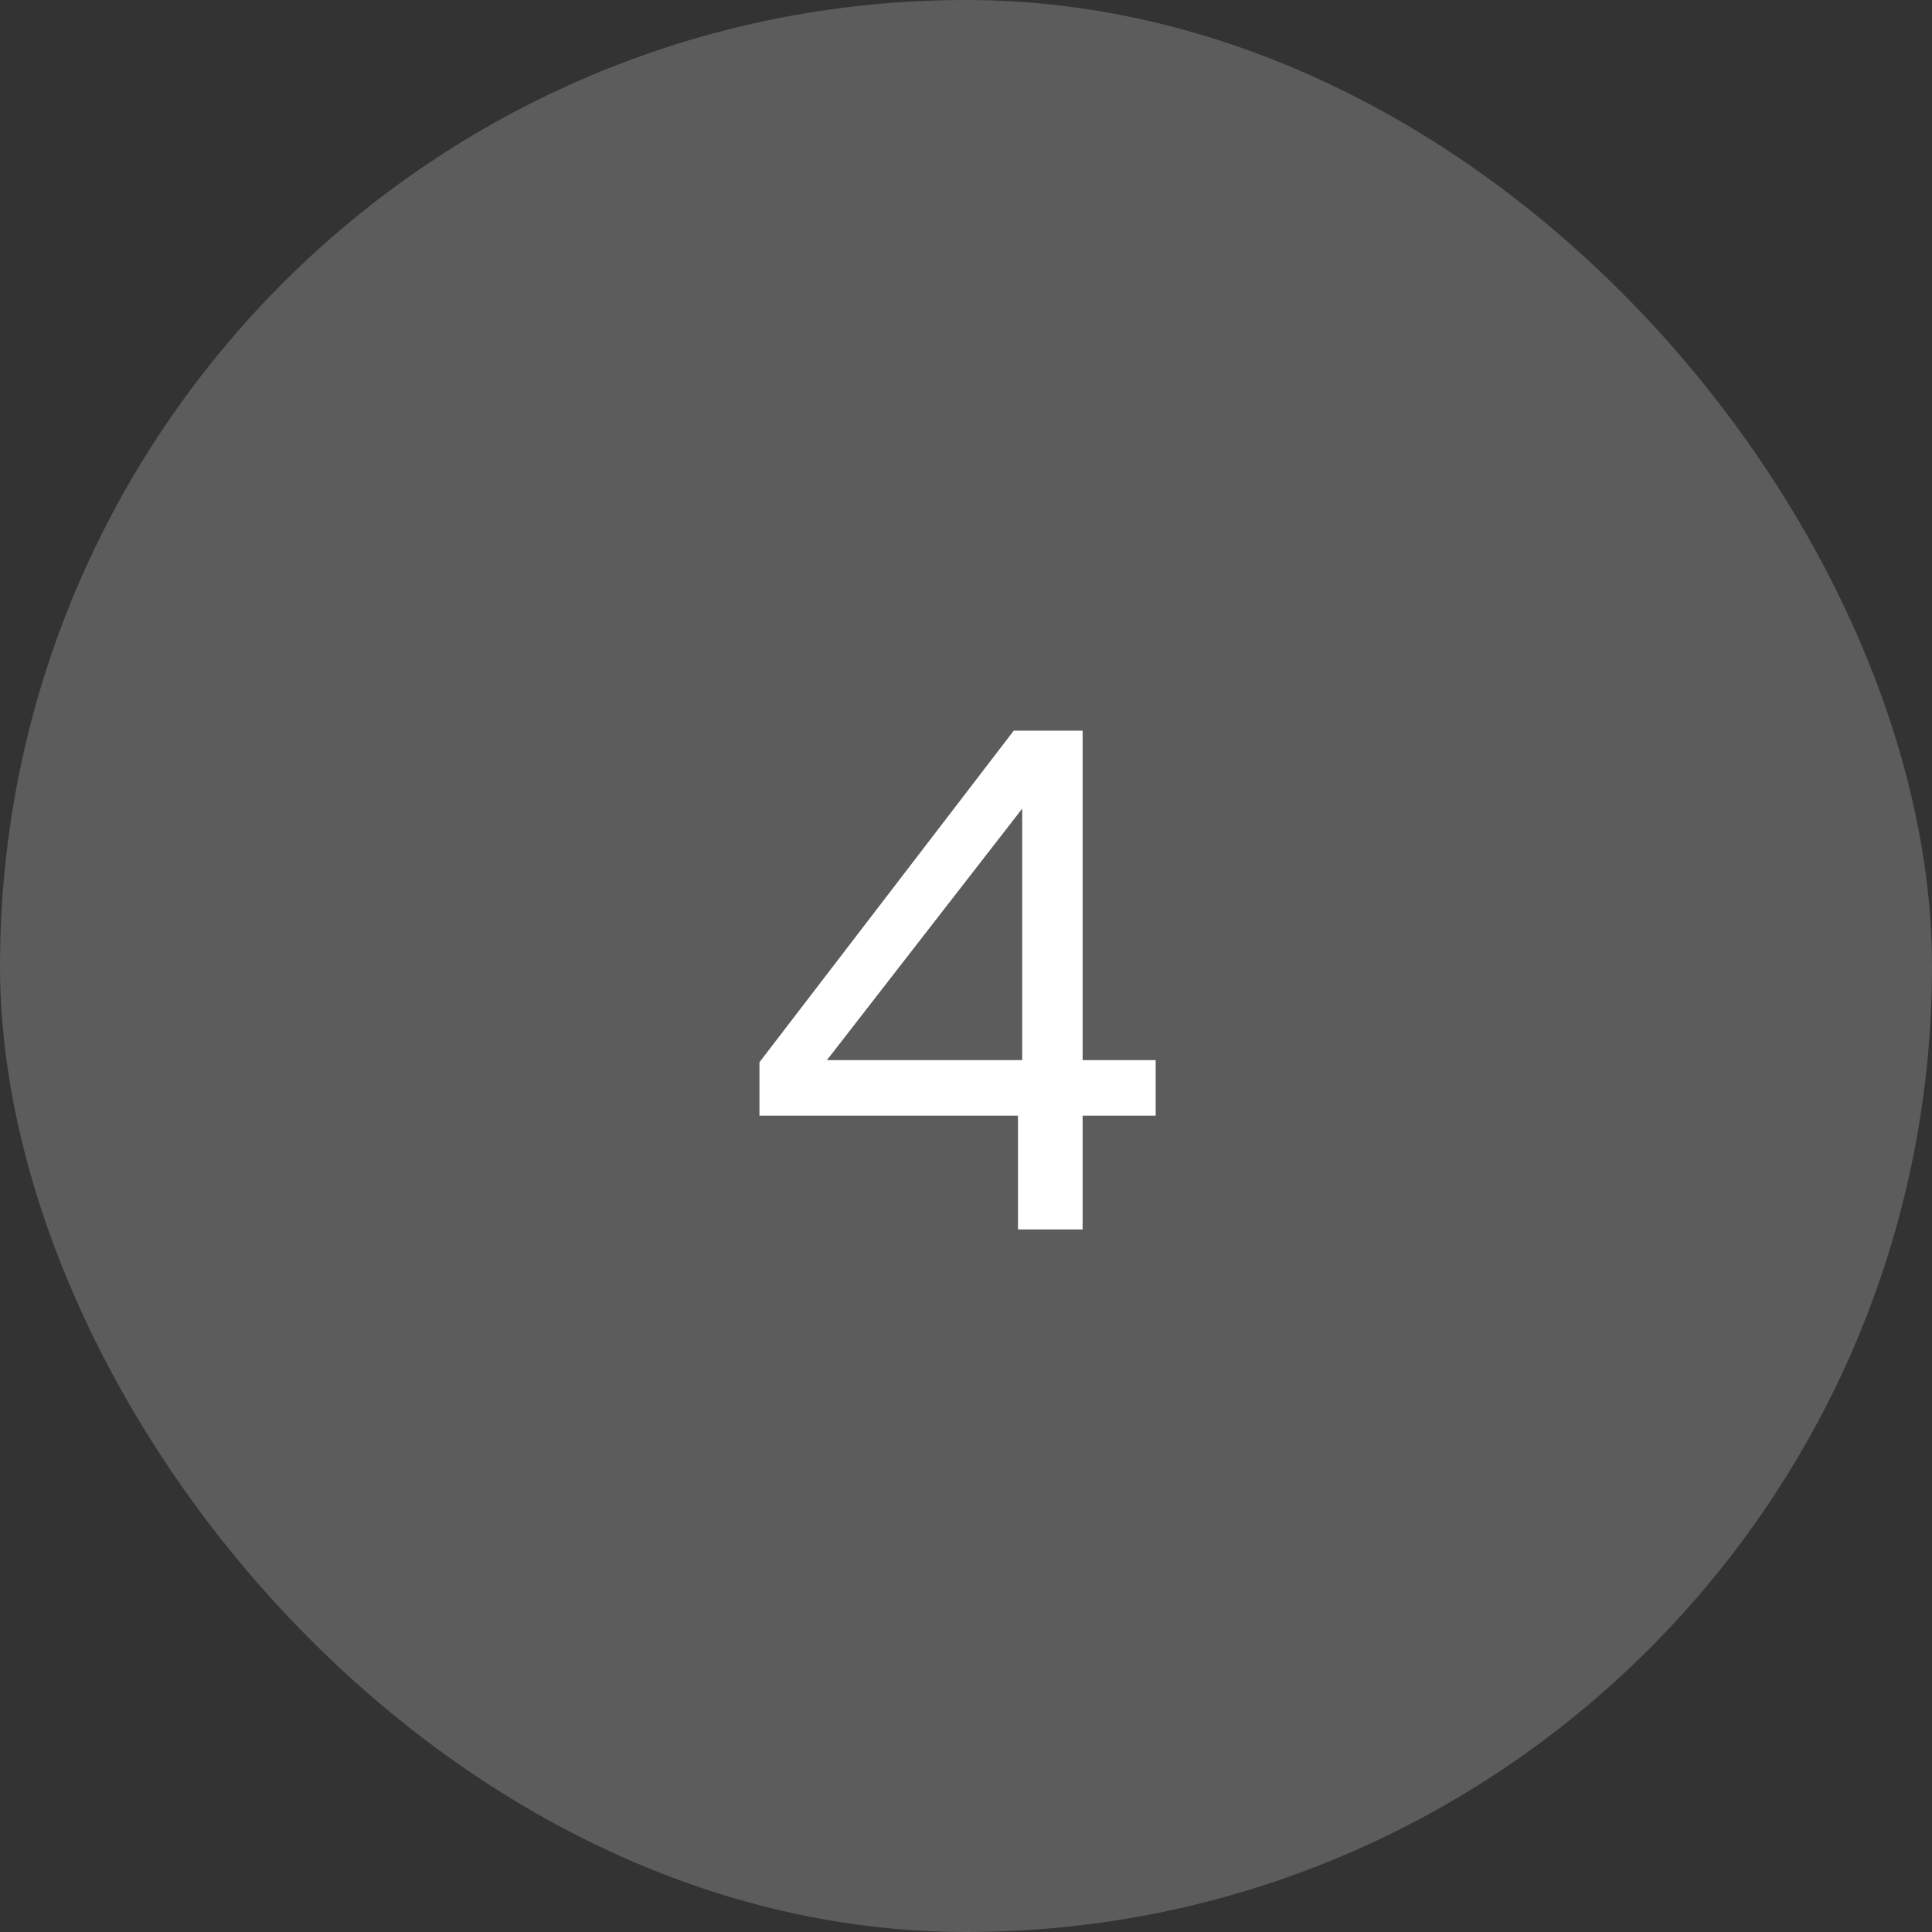 <svg xmlns="http://www.w3.org/2000/svg" fill="none" viewBox="0 0 55 55" height="55" width="55">
<rect x="0" y="0" width="55" height="55" fill="#333333" stroke="none"/>
<rect fill-opacity="0.2" fill="white" rx="27.5" height="55" width="55"></rect>
<path fill="white" d="M21.62 31.76V30.24L28.86 20.8H30.82V30.18H32.9V31.76H30.82V35H28.98V31.76H21.62ZM29.1 23.02L23.54 30.18H29.1V23.02Z"></path>
</svg>
